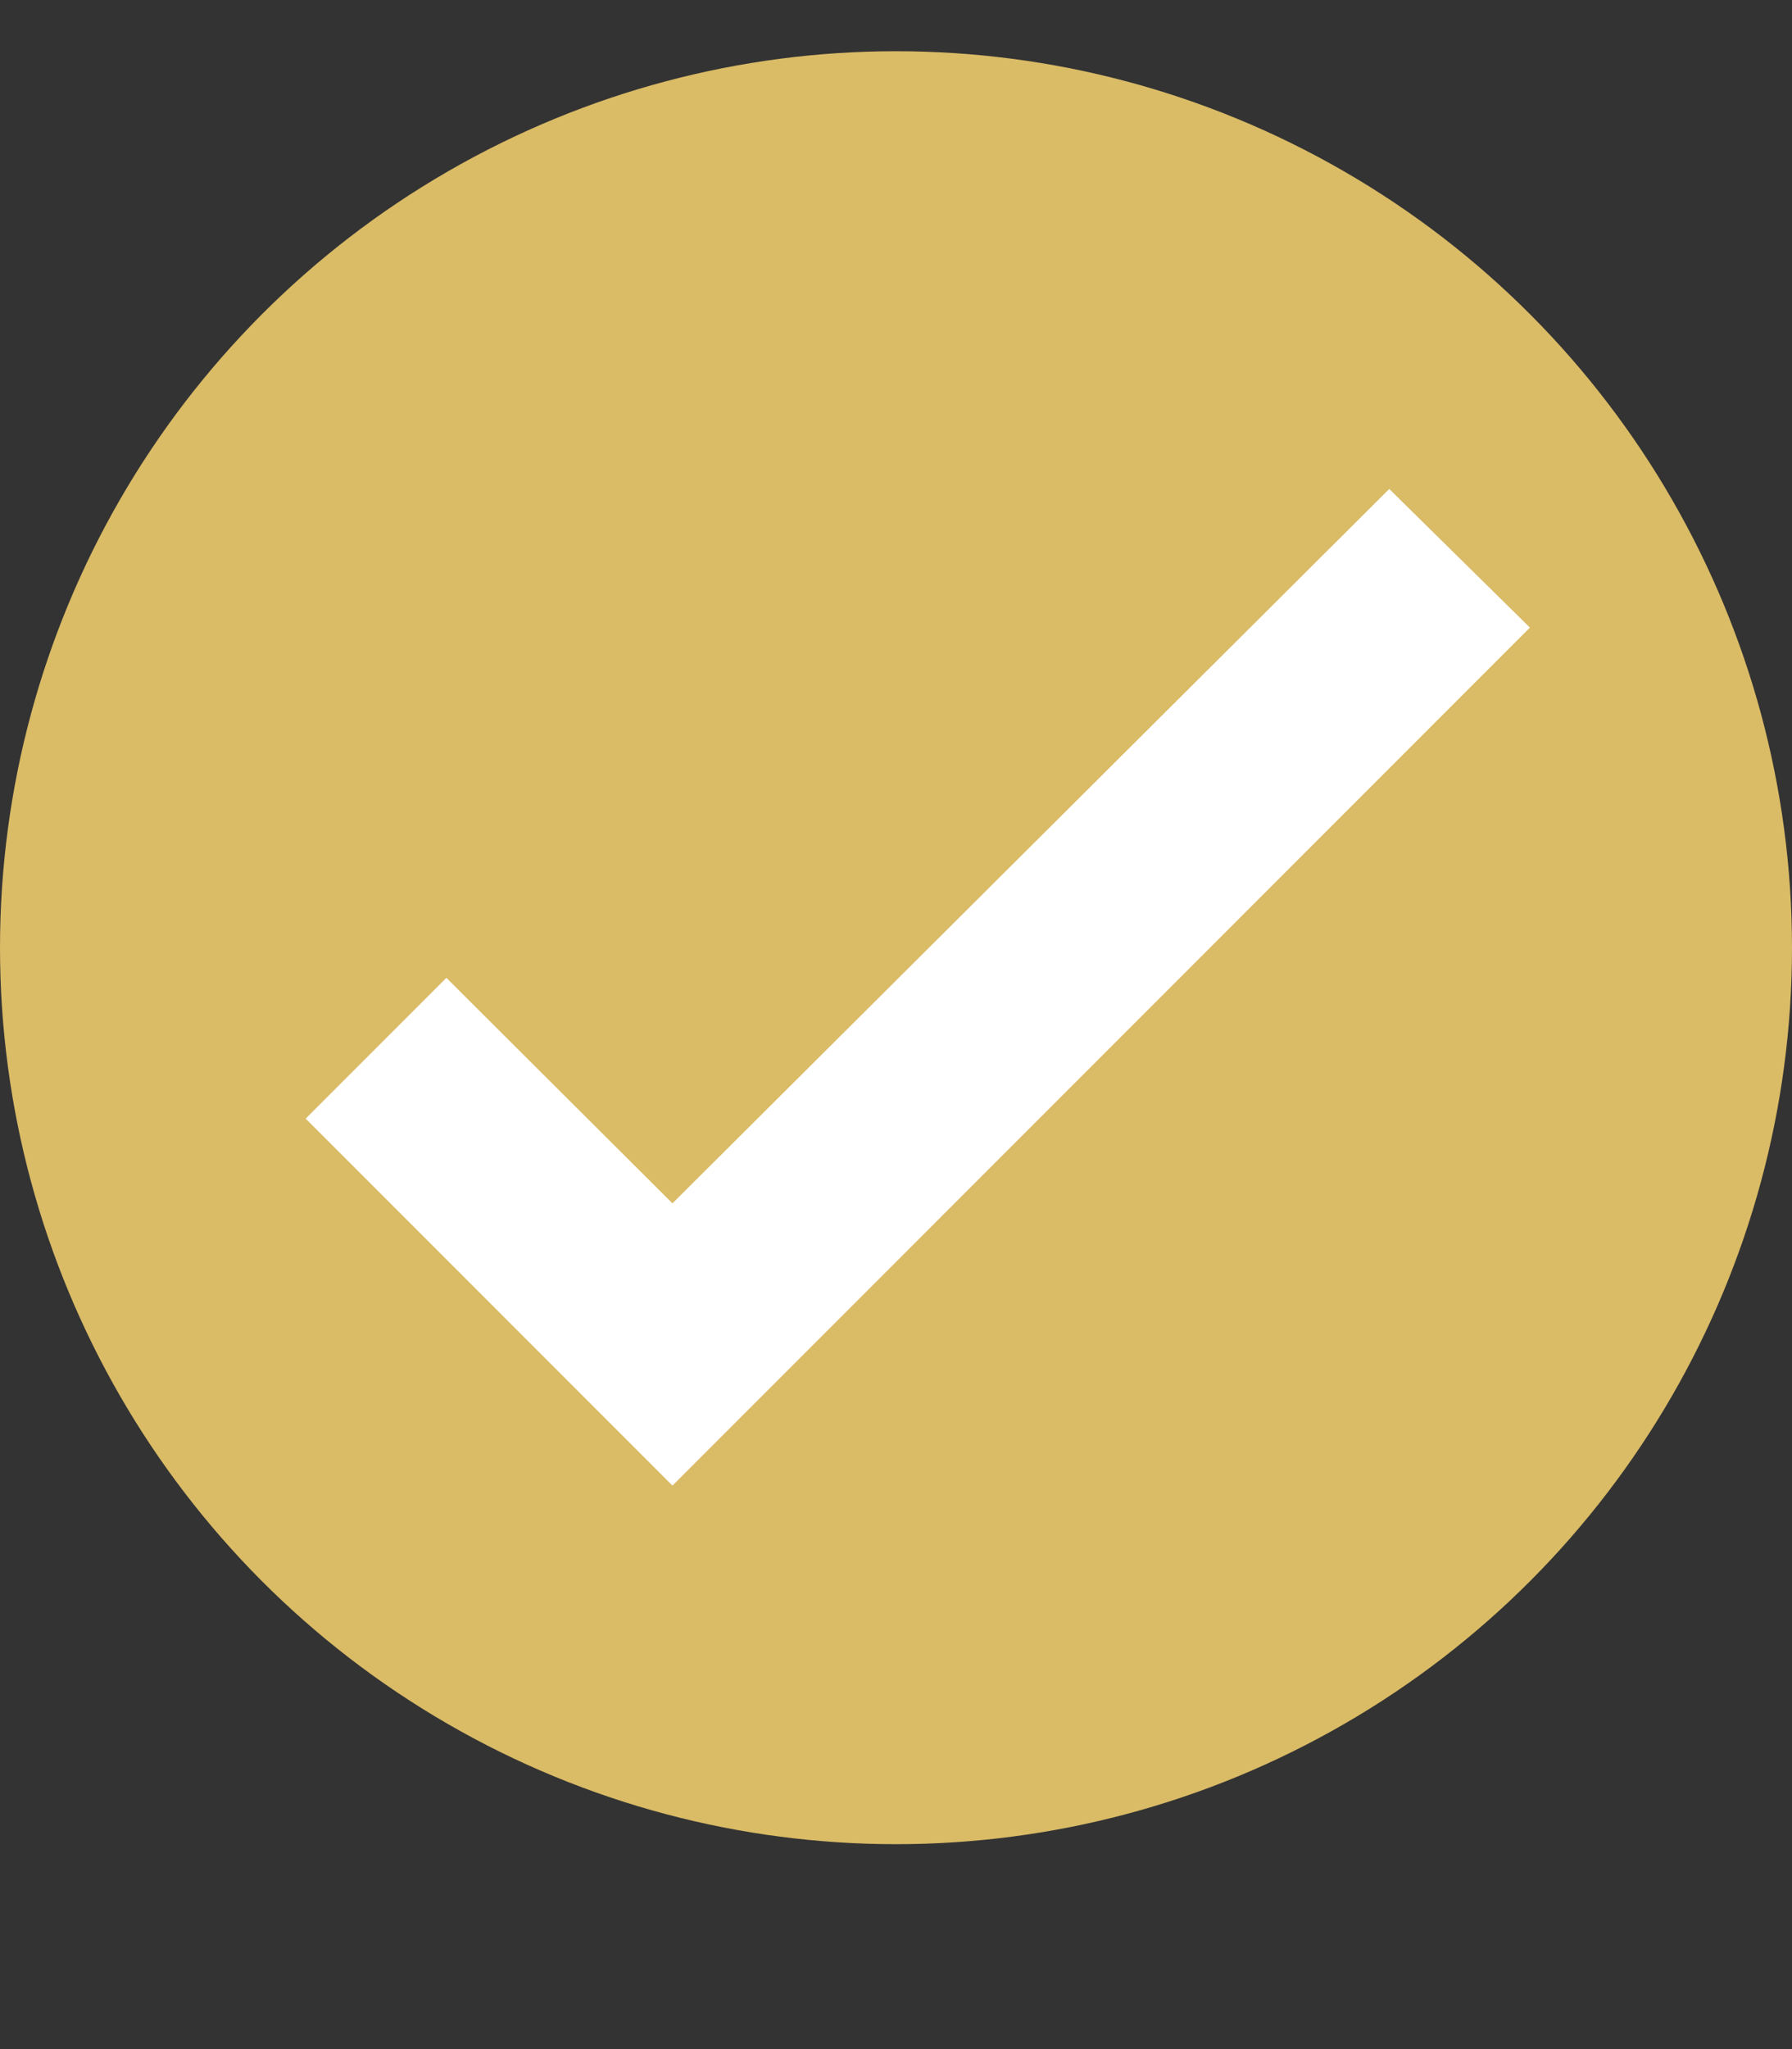 <svg viewBox="0 0 35 40" fill="none" xmlns="http://www.w3.org/2000/svg"><rect x="0" y="0" width="35" height="40" fill="#333333" stroke="none"/><circle cx="17.5" cy="18.5" r="17.5" fill="#DABB66"/><path d="M29.88 12.252 13.134 29 5.97 21.836l2.748-2.748 4.416 4.402 14-13.945 2.748 2.707Z" fill="#fff"/></svg>